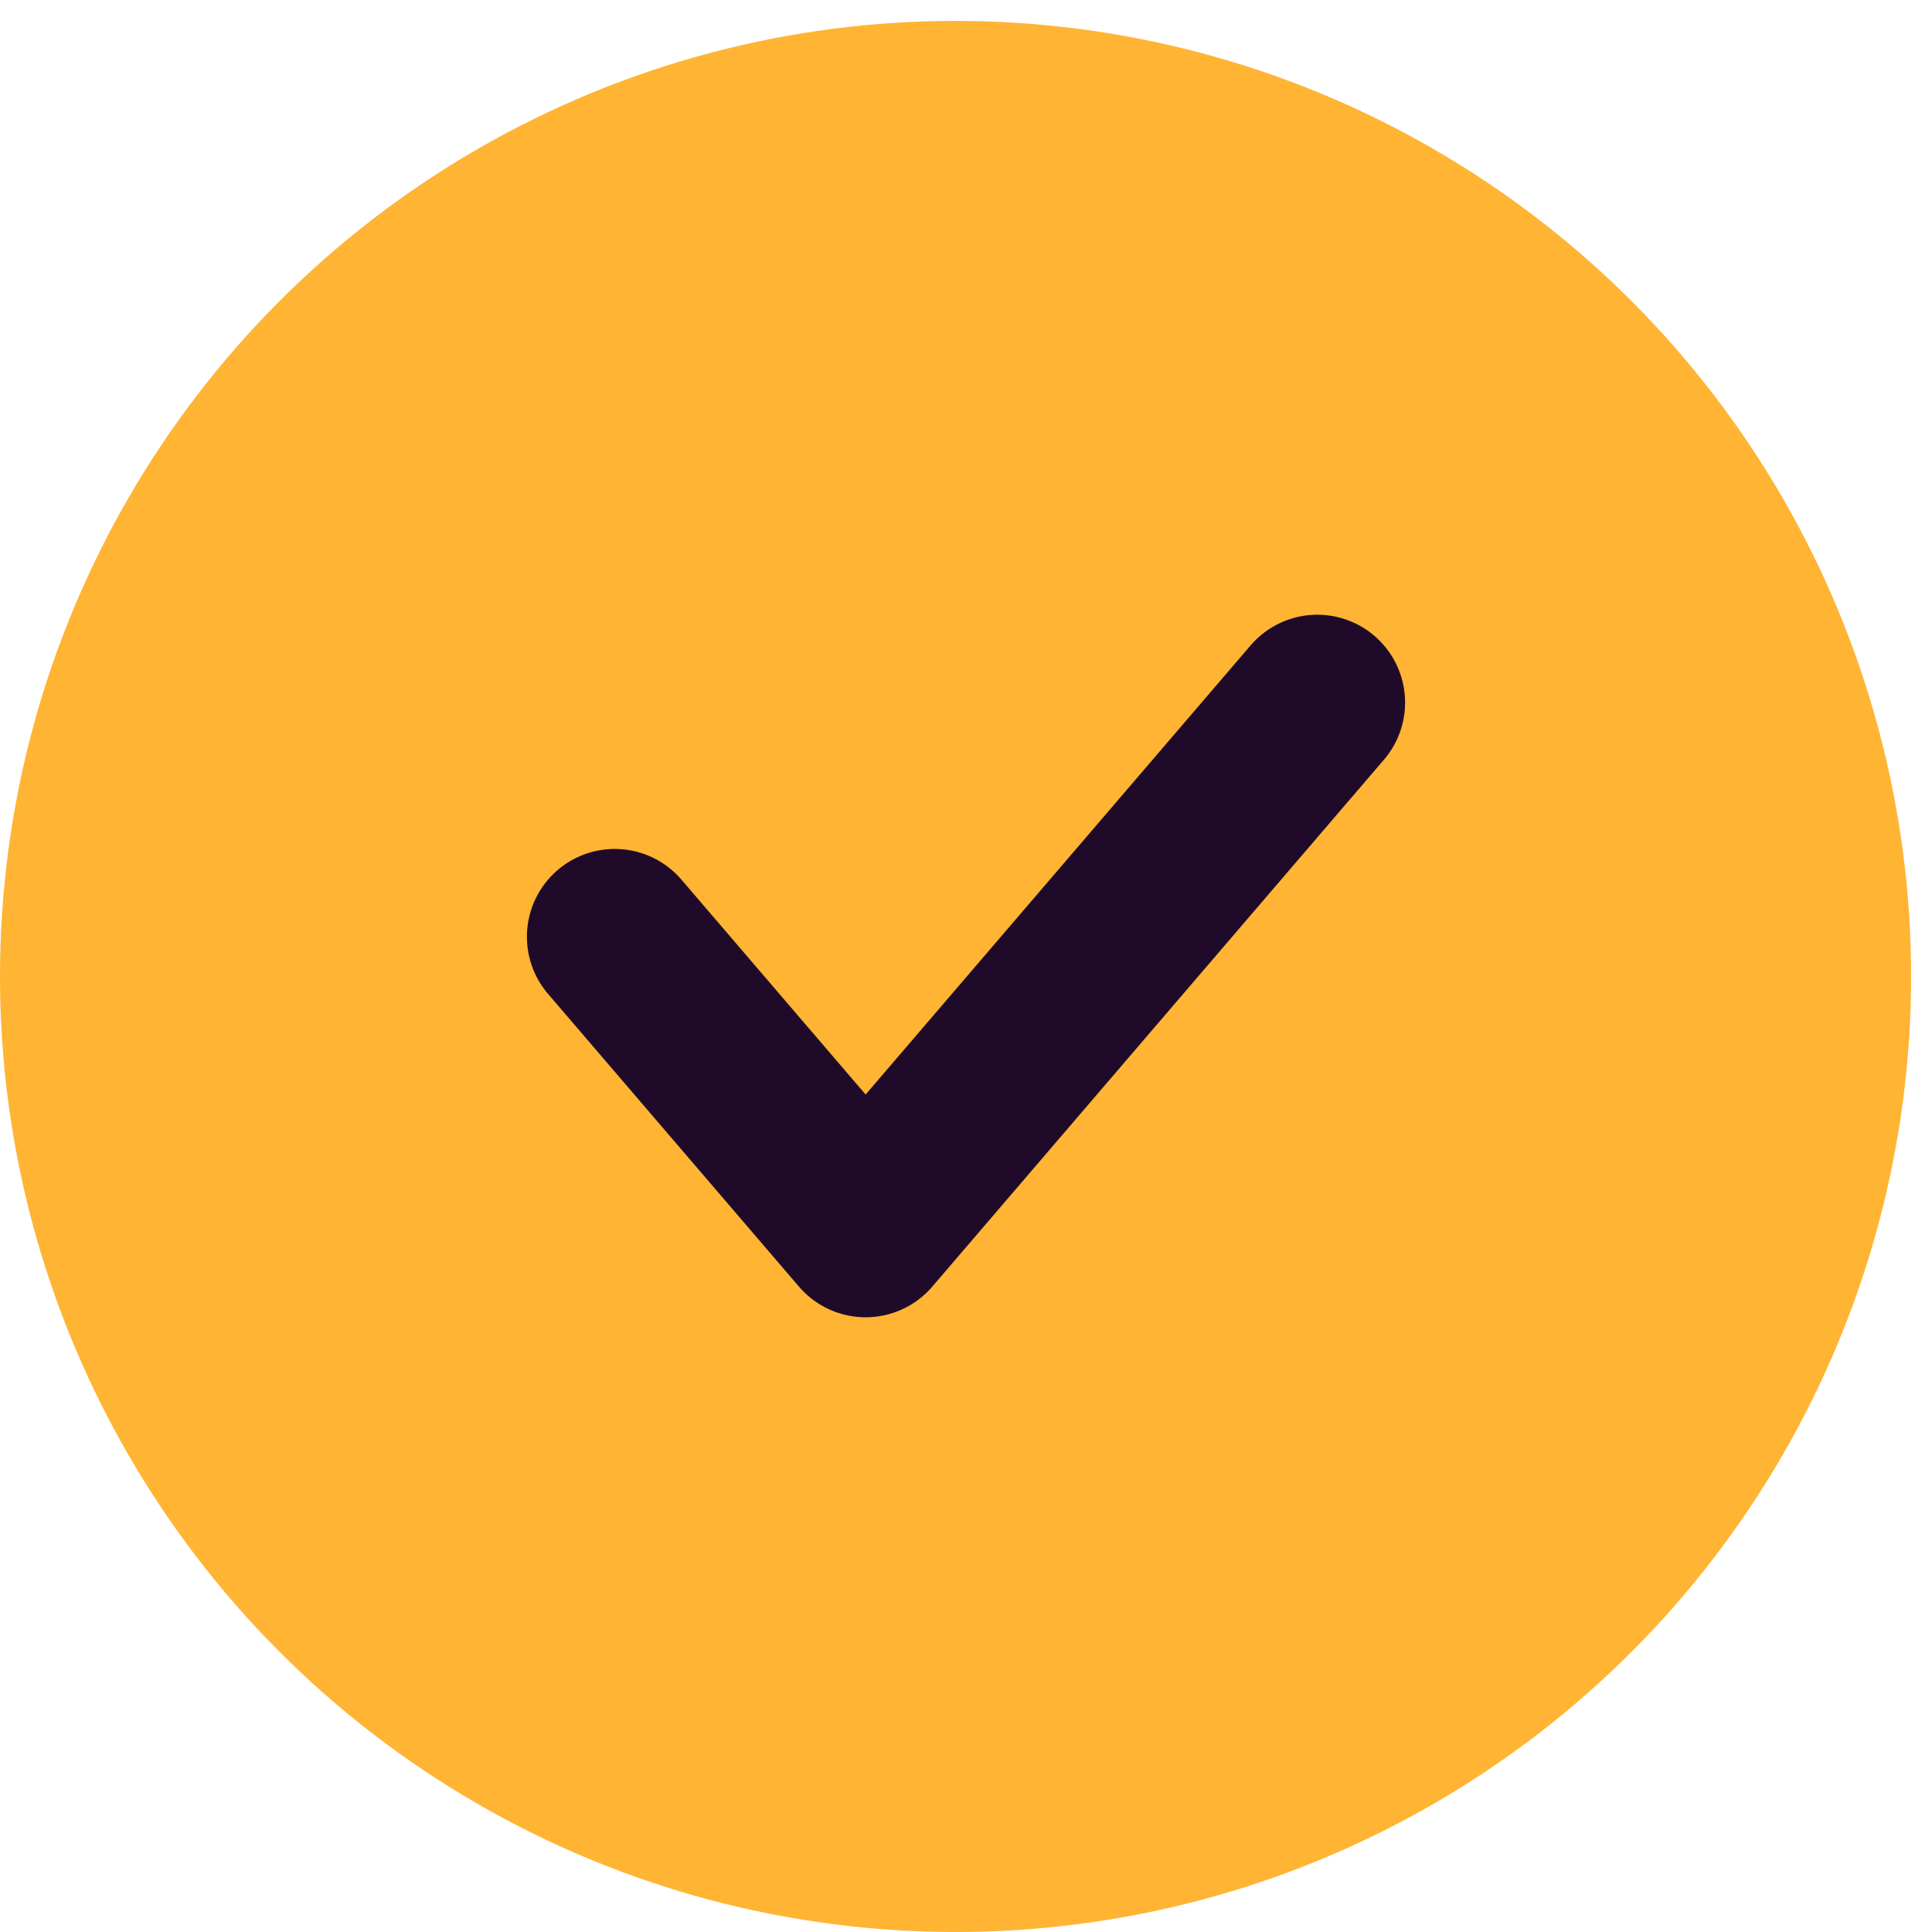 <svg width="22" height="22" viewBox="0 0 22 22" fill="none" xmlns="http://www.w3.org/2000/svg">
<circle cx="10.881" cy="11.119" r="10.881" fill="#FFB434"/>
<path d="M7 10.667L9.857 14L15 8" stroke="#1F0B29" stroke-width="2" stroke-linecap="round" stroke-linejoin="round"/>
</svg>
